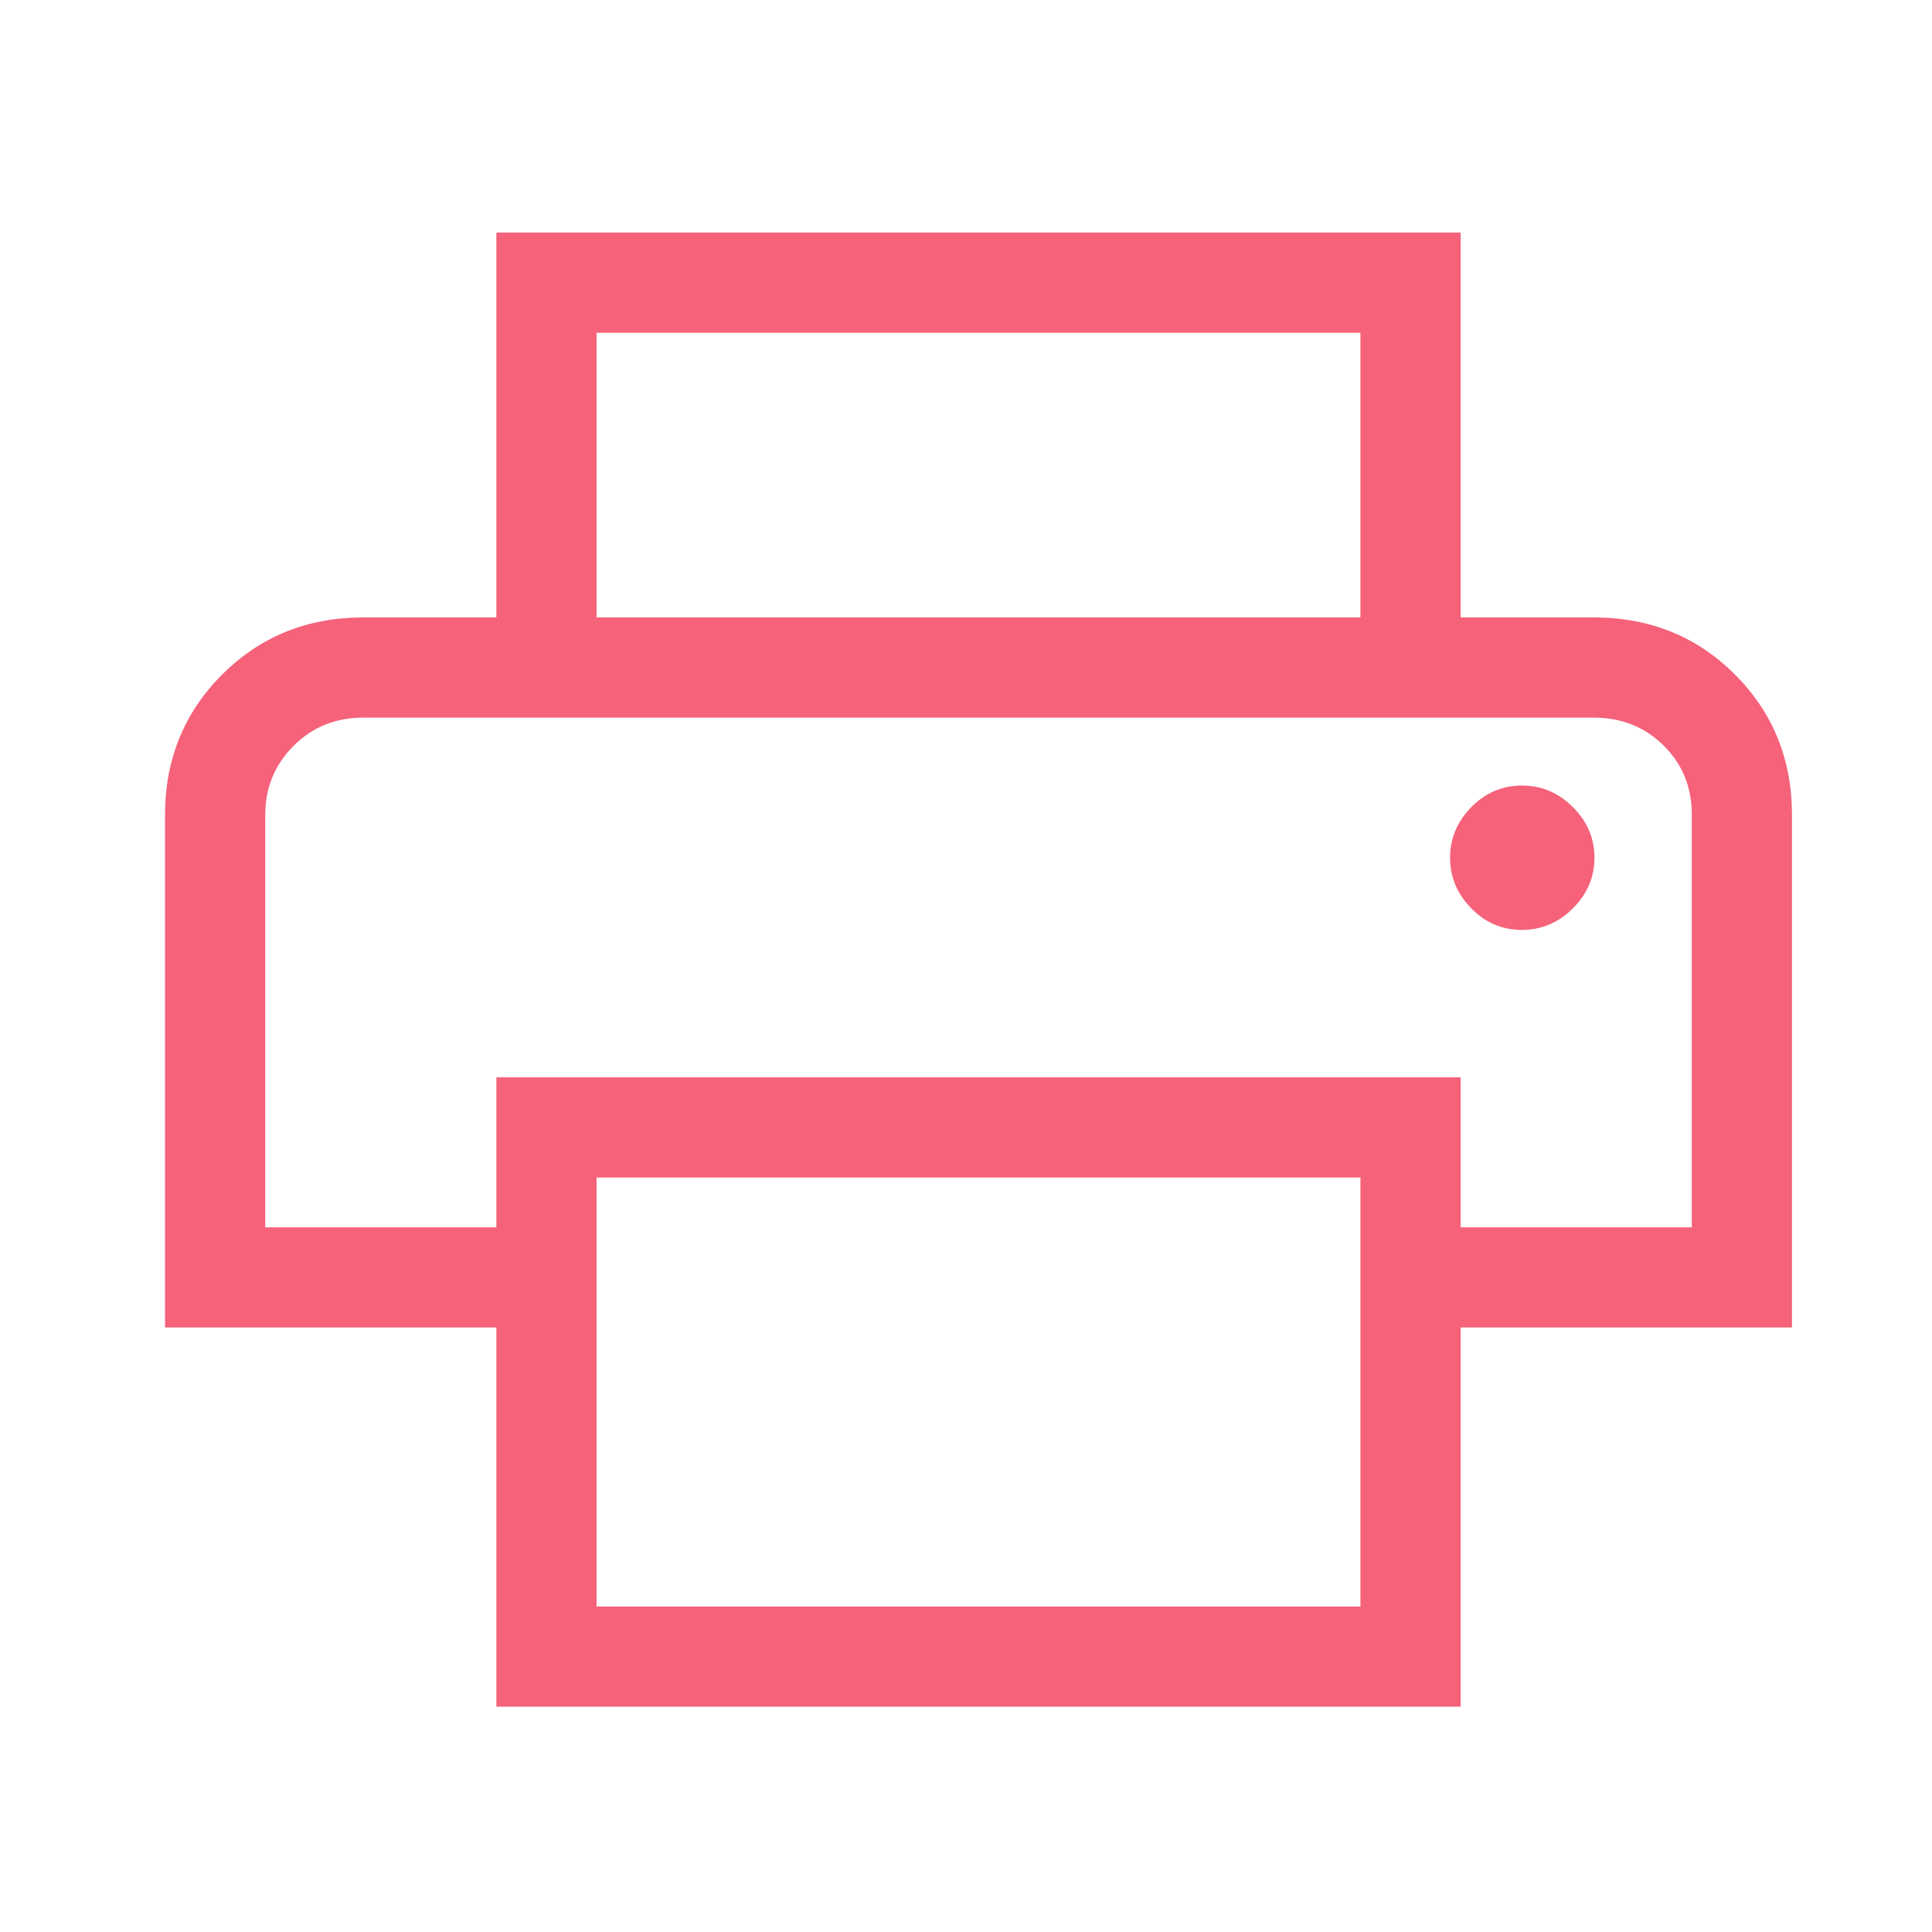 <svg width="57" height="57" viewBox="0 0 57 57" fill="none" xmlns="http://www.w3.org/2000/svg">
<path d="M40.137 18.216V9.818H17.6V18.216H14.644V6.862H43.093V18.216H40.137ZM44.899 27.435C45.479 27.435 45.981 27.223 46.405 26.799C46.83 26.374 47.042 25.876 47.042 25.305C47.042 24.735 46.83 24.237 46.405 23.813C45.981 23.389 45.483 23.176 44.912 23.176C44.325 23.176 43.822 23.389 43.407 23.813C42.99 24.238 42.782 24.735 42.782 25.306C42.782 25.877 42.99 26.375 43.407 26.799C43.822 27.223 44.32 27.435 44.899 27.435ZM40.137 47.397V34.741H17.6V47.397H40.137ZM43.093 50.353H14.644V39.165H4.869V24.043C4.869 22.406 5.431 21.025 6.555 19.901C7.679 18.778 9.068 18.216 10.721 18.216H47.016C48.675 18.216 50.065 18.778 51.186 19.901C52.308 21.025 52.869 22.406 52.869 24.043V39.165H43.093V50.353ZM49.913 36.209V24.029C49.913 23.22 49.635 22.542 49.08 21.994C48.525 21.446 47.837 21.172 47.016 21.172H10.721C9.901 21.172 9.213 21.451 8.658 22.009C8.102 22.566 7.825 23.244 7.825 24.043V36.209H14.644V31.784H43.093V36.209H49.913Z" fill="#F5627A"/>
</svg>
